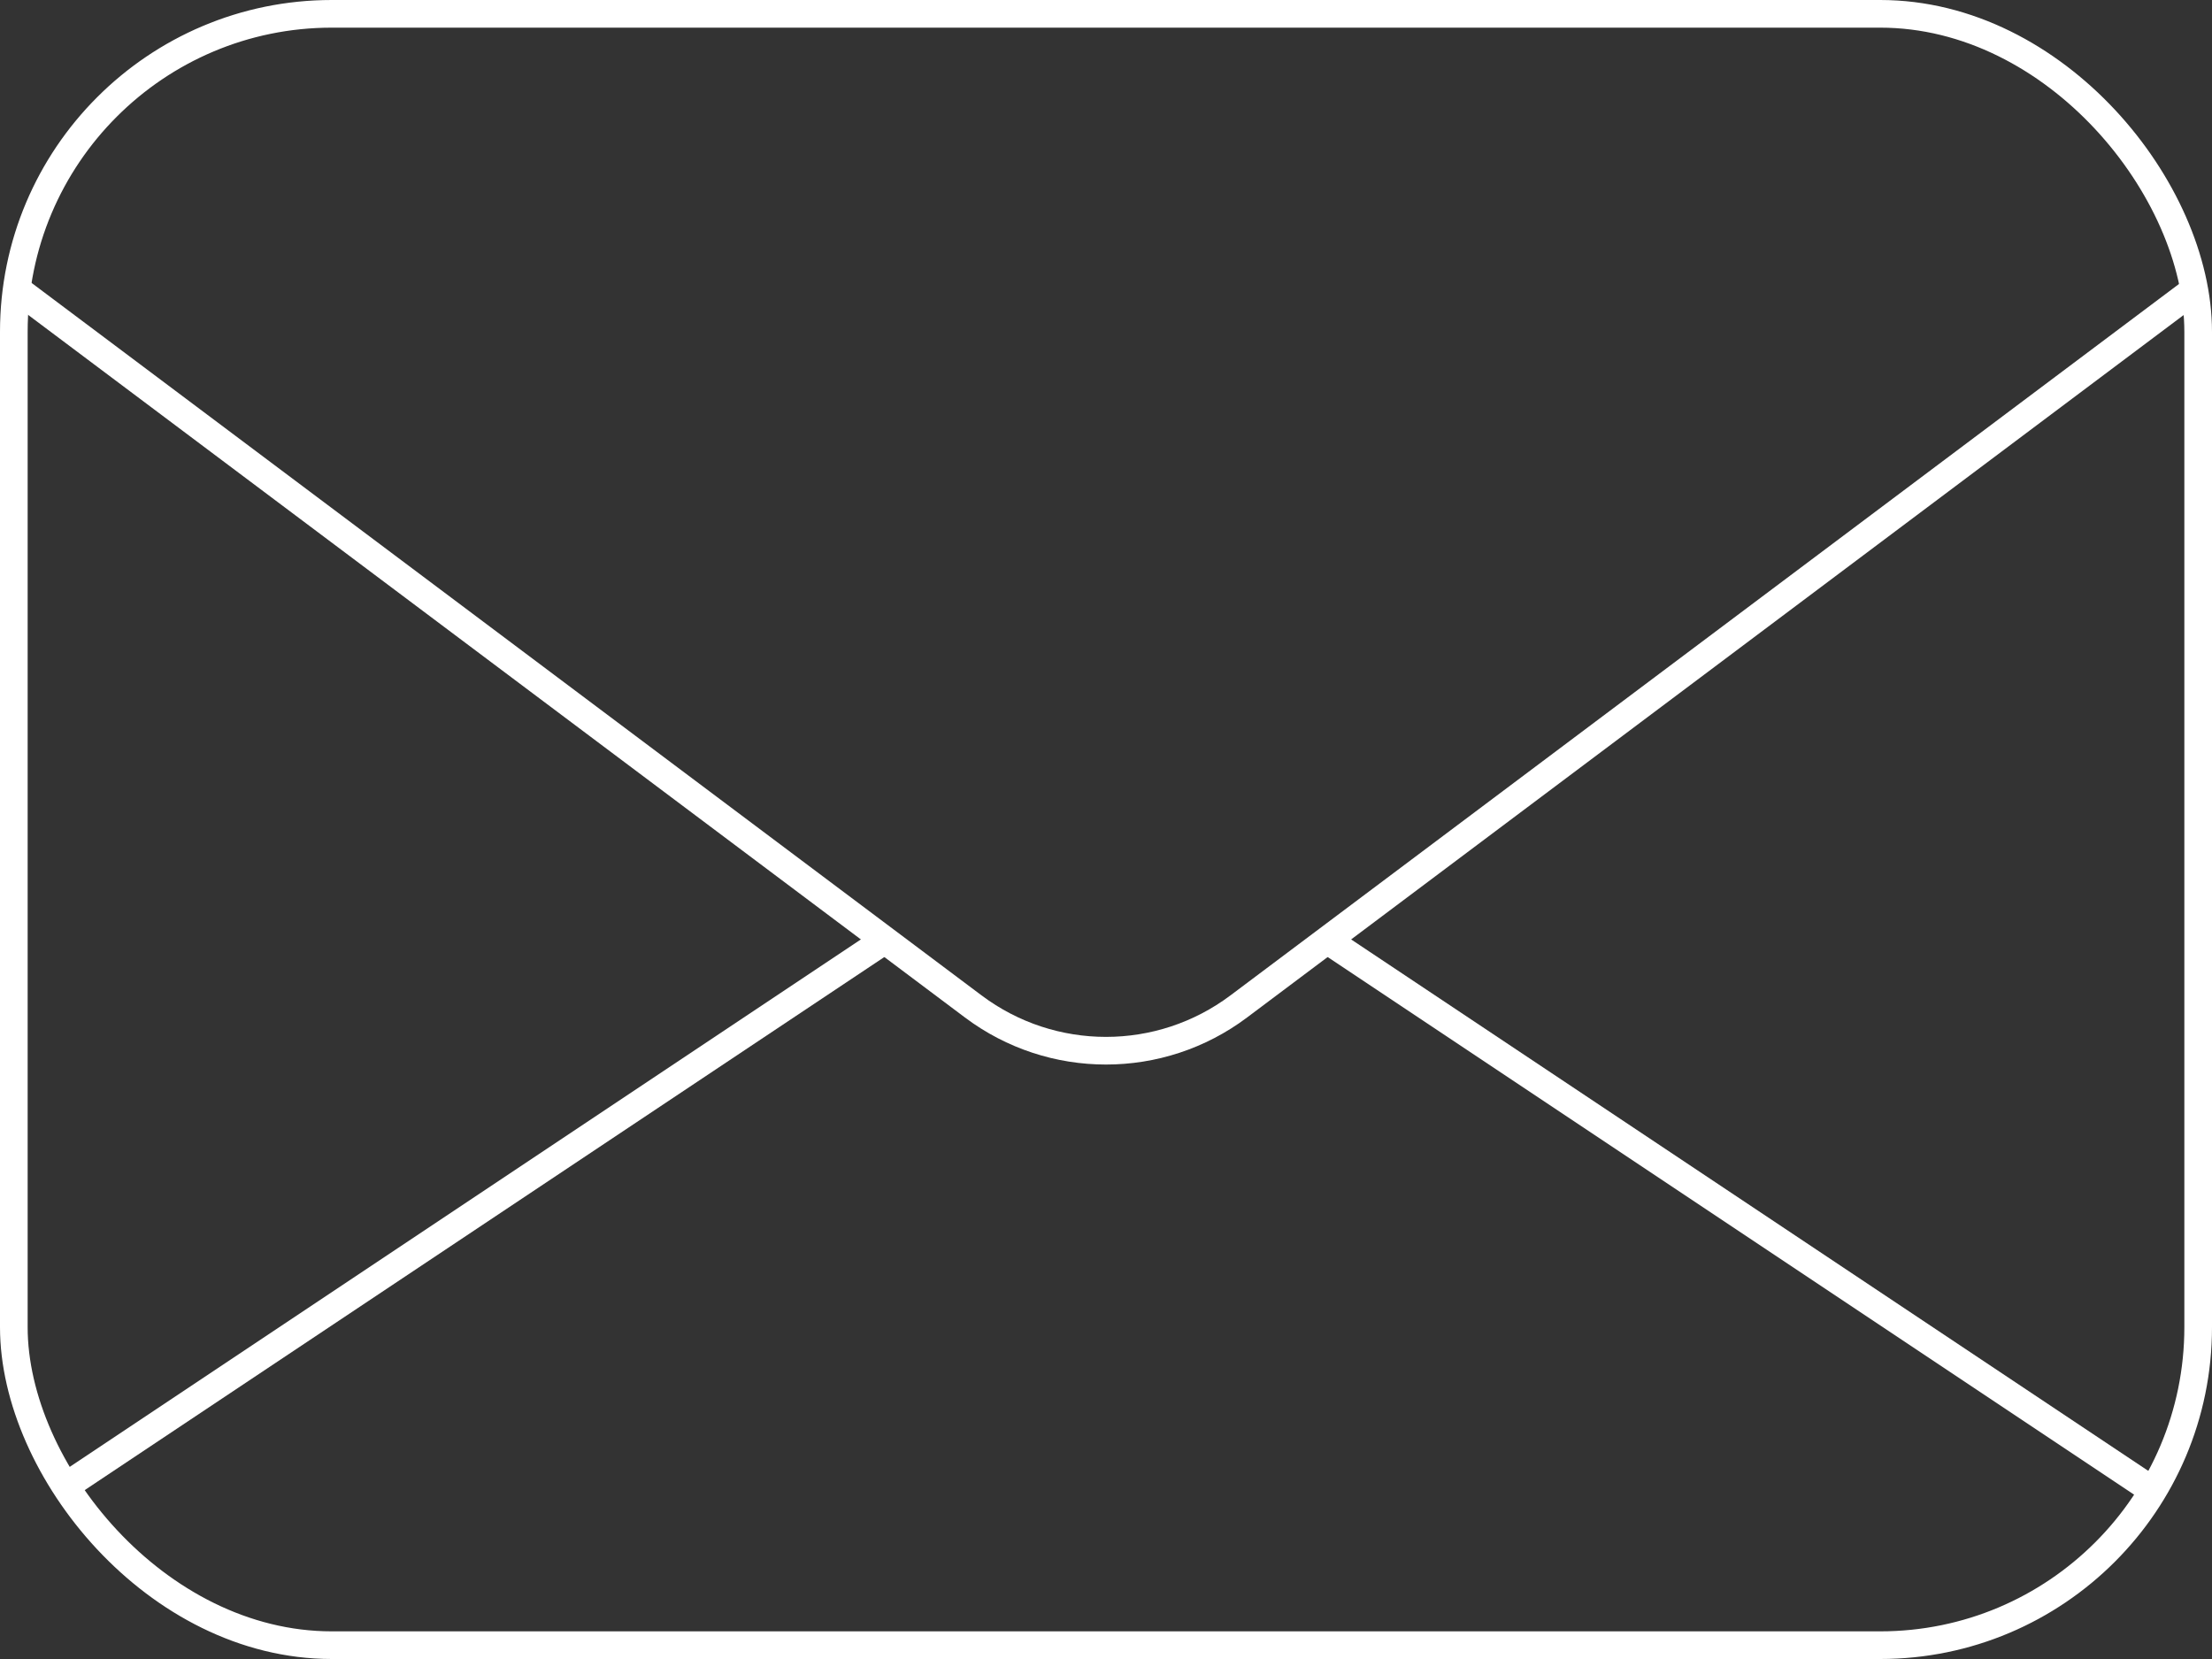 <svg width="40" height="30" viewBox="0 0 40 30" fill="none" xmlns="http://www.w3.org/2000/svg">
<rect x="0" y="0" width="40" height="30" fill="#333333" stroke="none"/>
<rect x="0.25" y="0.25" width="39.5" height="29.5" rx="5.75" stroke="white" stroke-width="0.5"/>
<path d="M1 27L16 17" stroke="white" stroke-width="0.5"/>
<path d="M39 27L24 17" stroke="white" stroke-width="0.5"/>
<path d="M39.716 5.213L22.4 18.2C20.978 19.267 19.022 19.267 17.6 18.2L0.257 5.193" stroke="white" stroke-width="0.5"/>
</svg>
